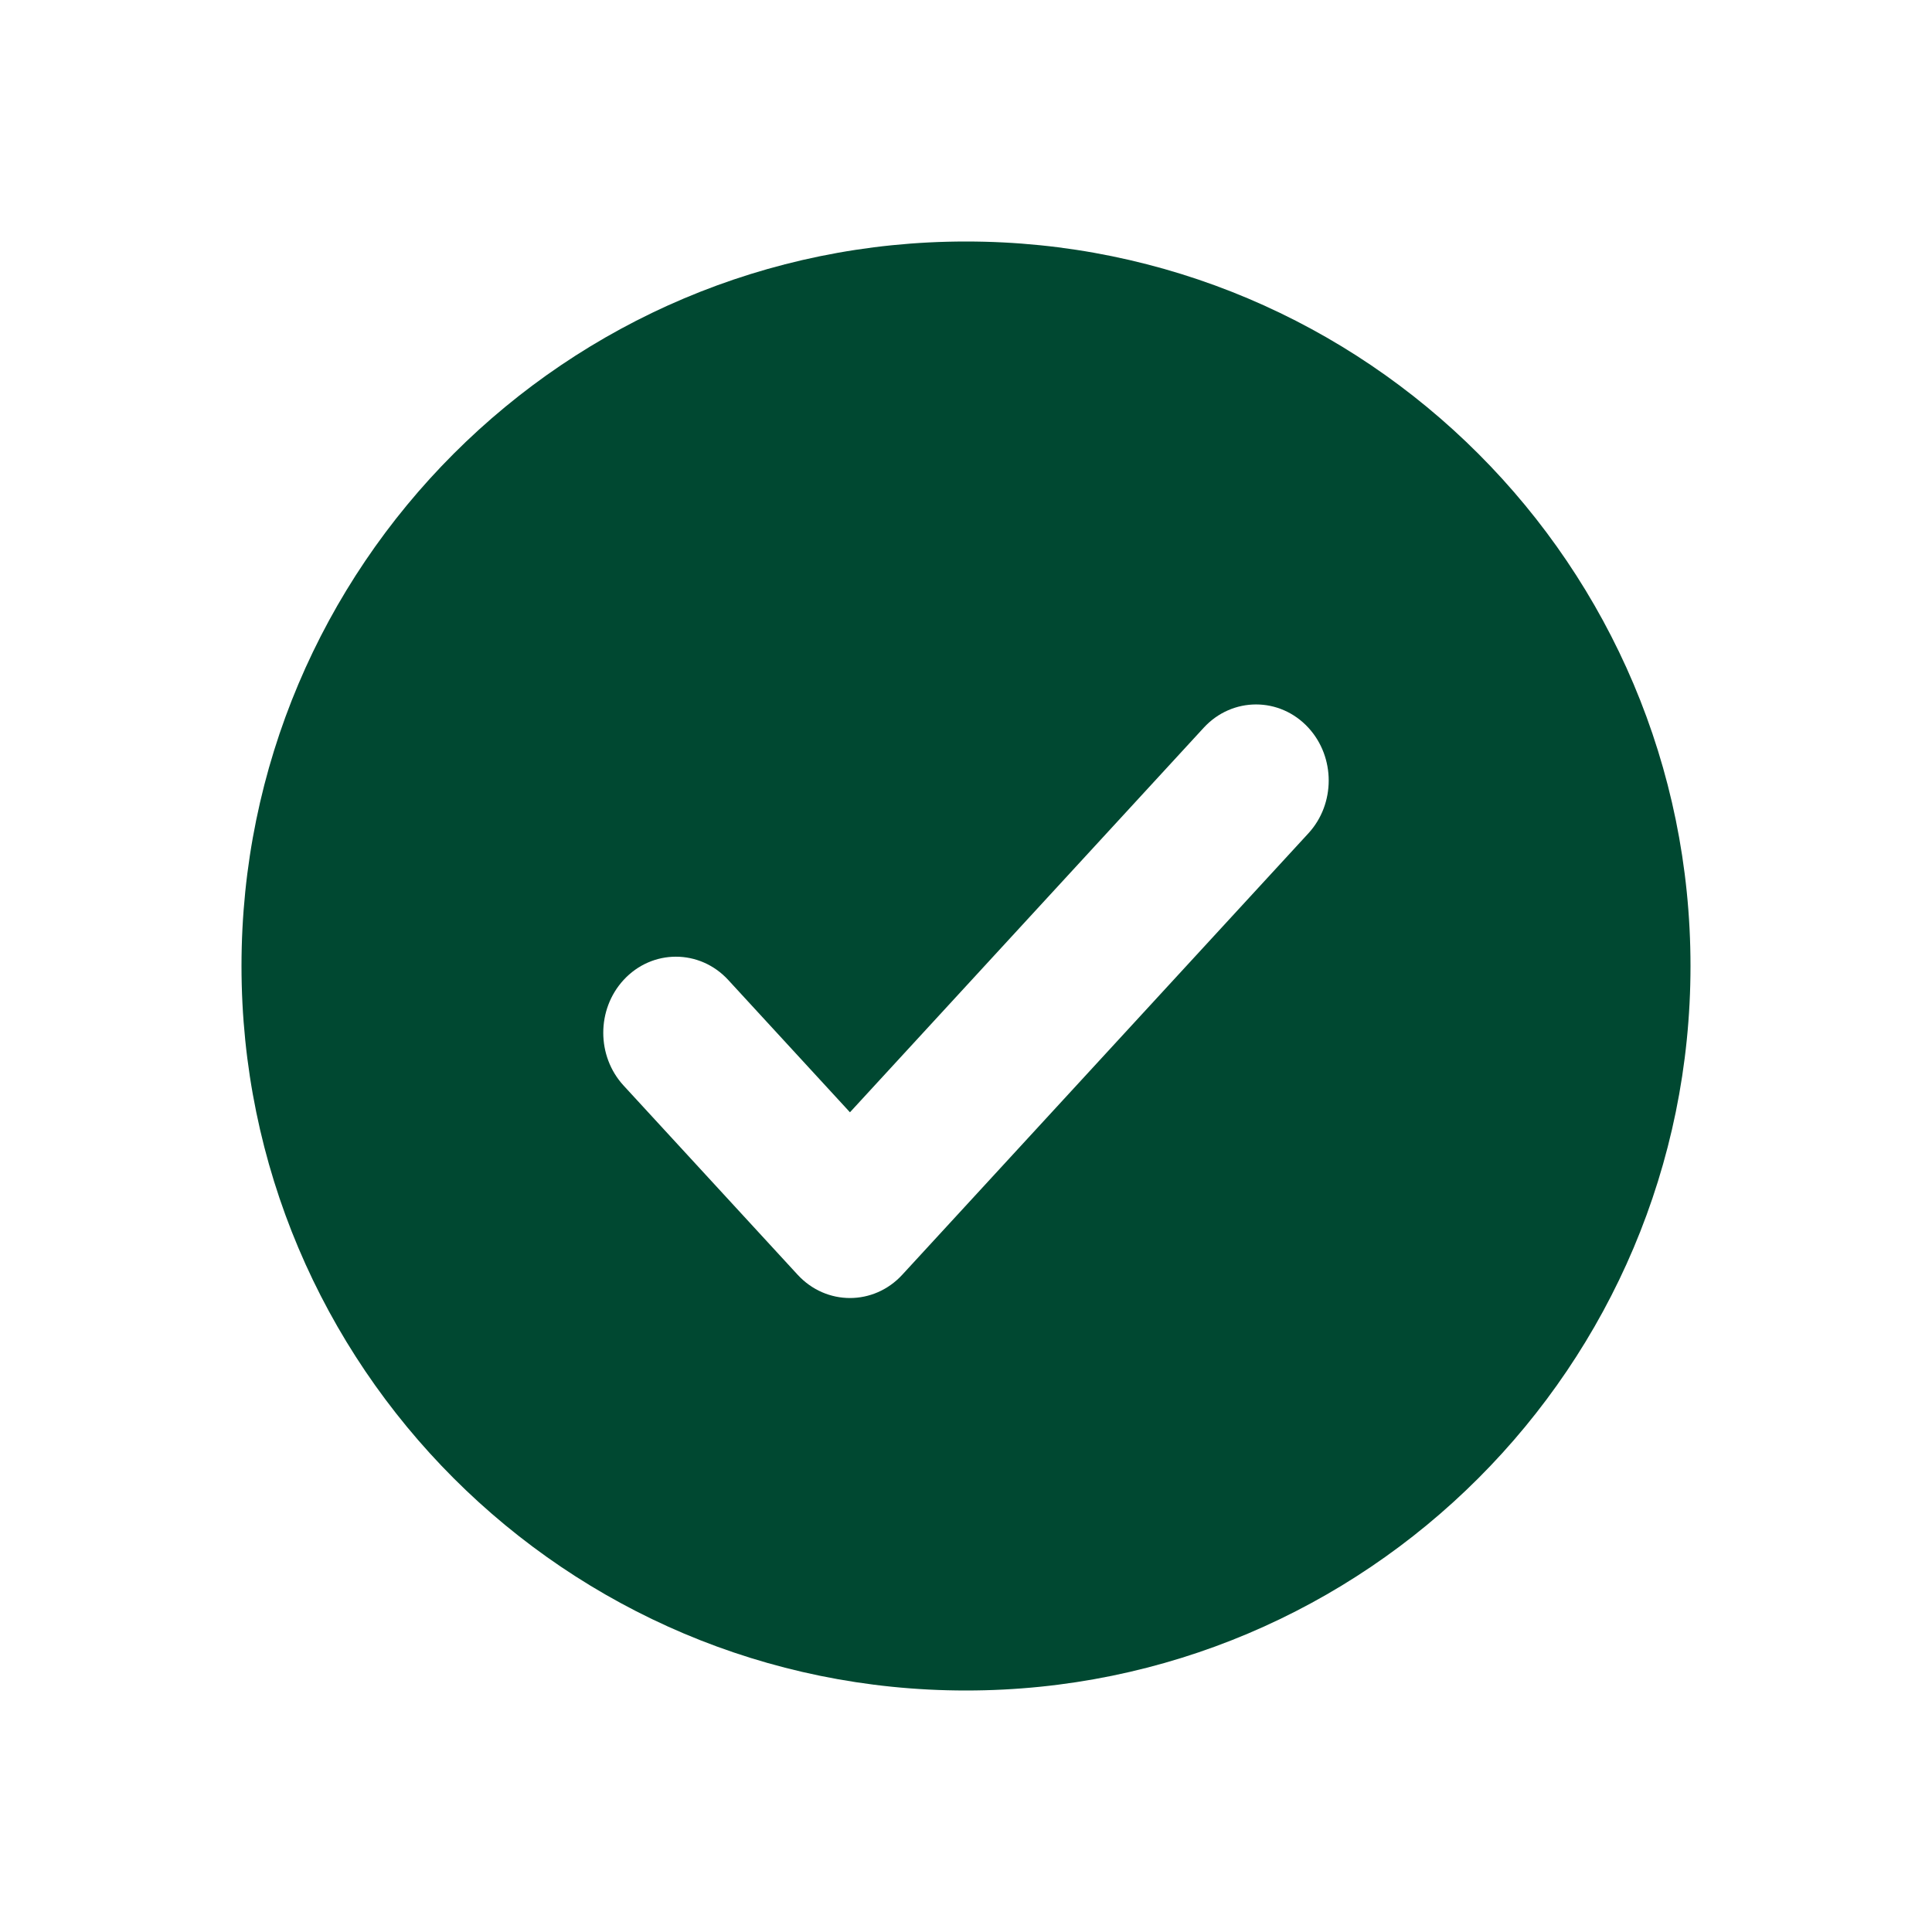 <svg width="78" height="78" viewBox="0 0 78 78" fill="none" xmlns="http://www.w3.org/2000/svg">
<path fill-rule="evenodd" clip-rule="evenodd" d="M39 68.25C55.154 68.25 68.25 55.154 68.25 39C68.25 22.846 55.154 9.75 39 9.75C22.846 9.75 9.75 22.846 9.75 39C9.75 55.154 22.846 68.25 39 68.25ZM52.823 29.38C51.67 28.127 49.751 28.127 48.598 29.38L34.315 44.906L29.401 39.564C28.248 38.311 26.329 38.311 25.176 39.564C24.082 40.753 24.082 42.638 25.176 43.827L32.203 51.465C33.356 52.718 35.275 52.718 36.427 51.465L52.823 33.644C53.917 32.455 53.917 30.57 52.823 29.38Z" fill="#004831"/>
</svg>
